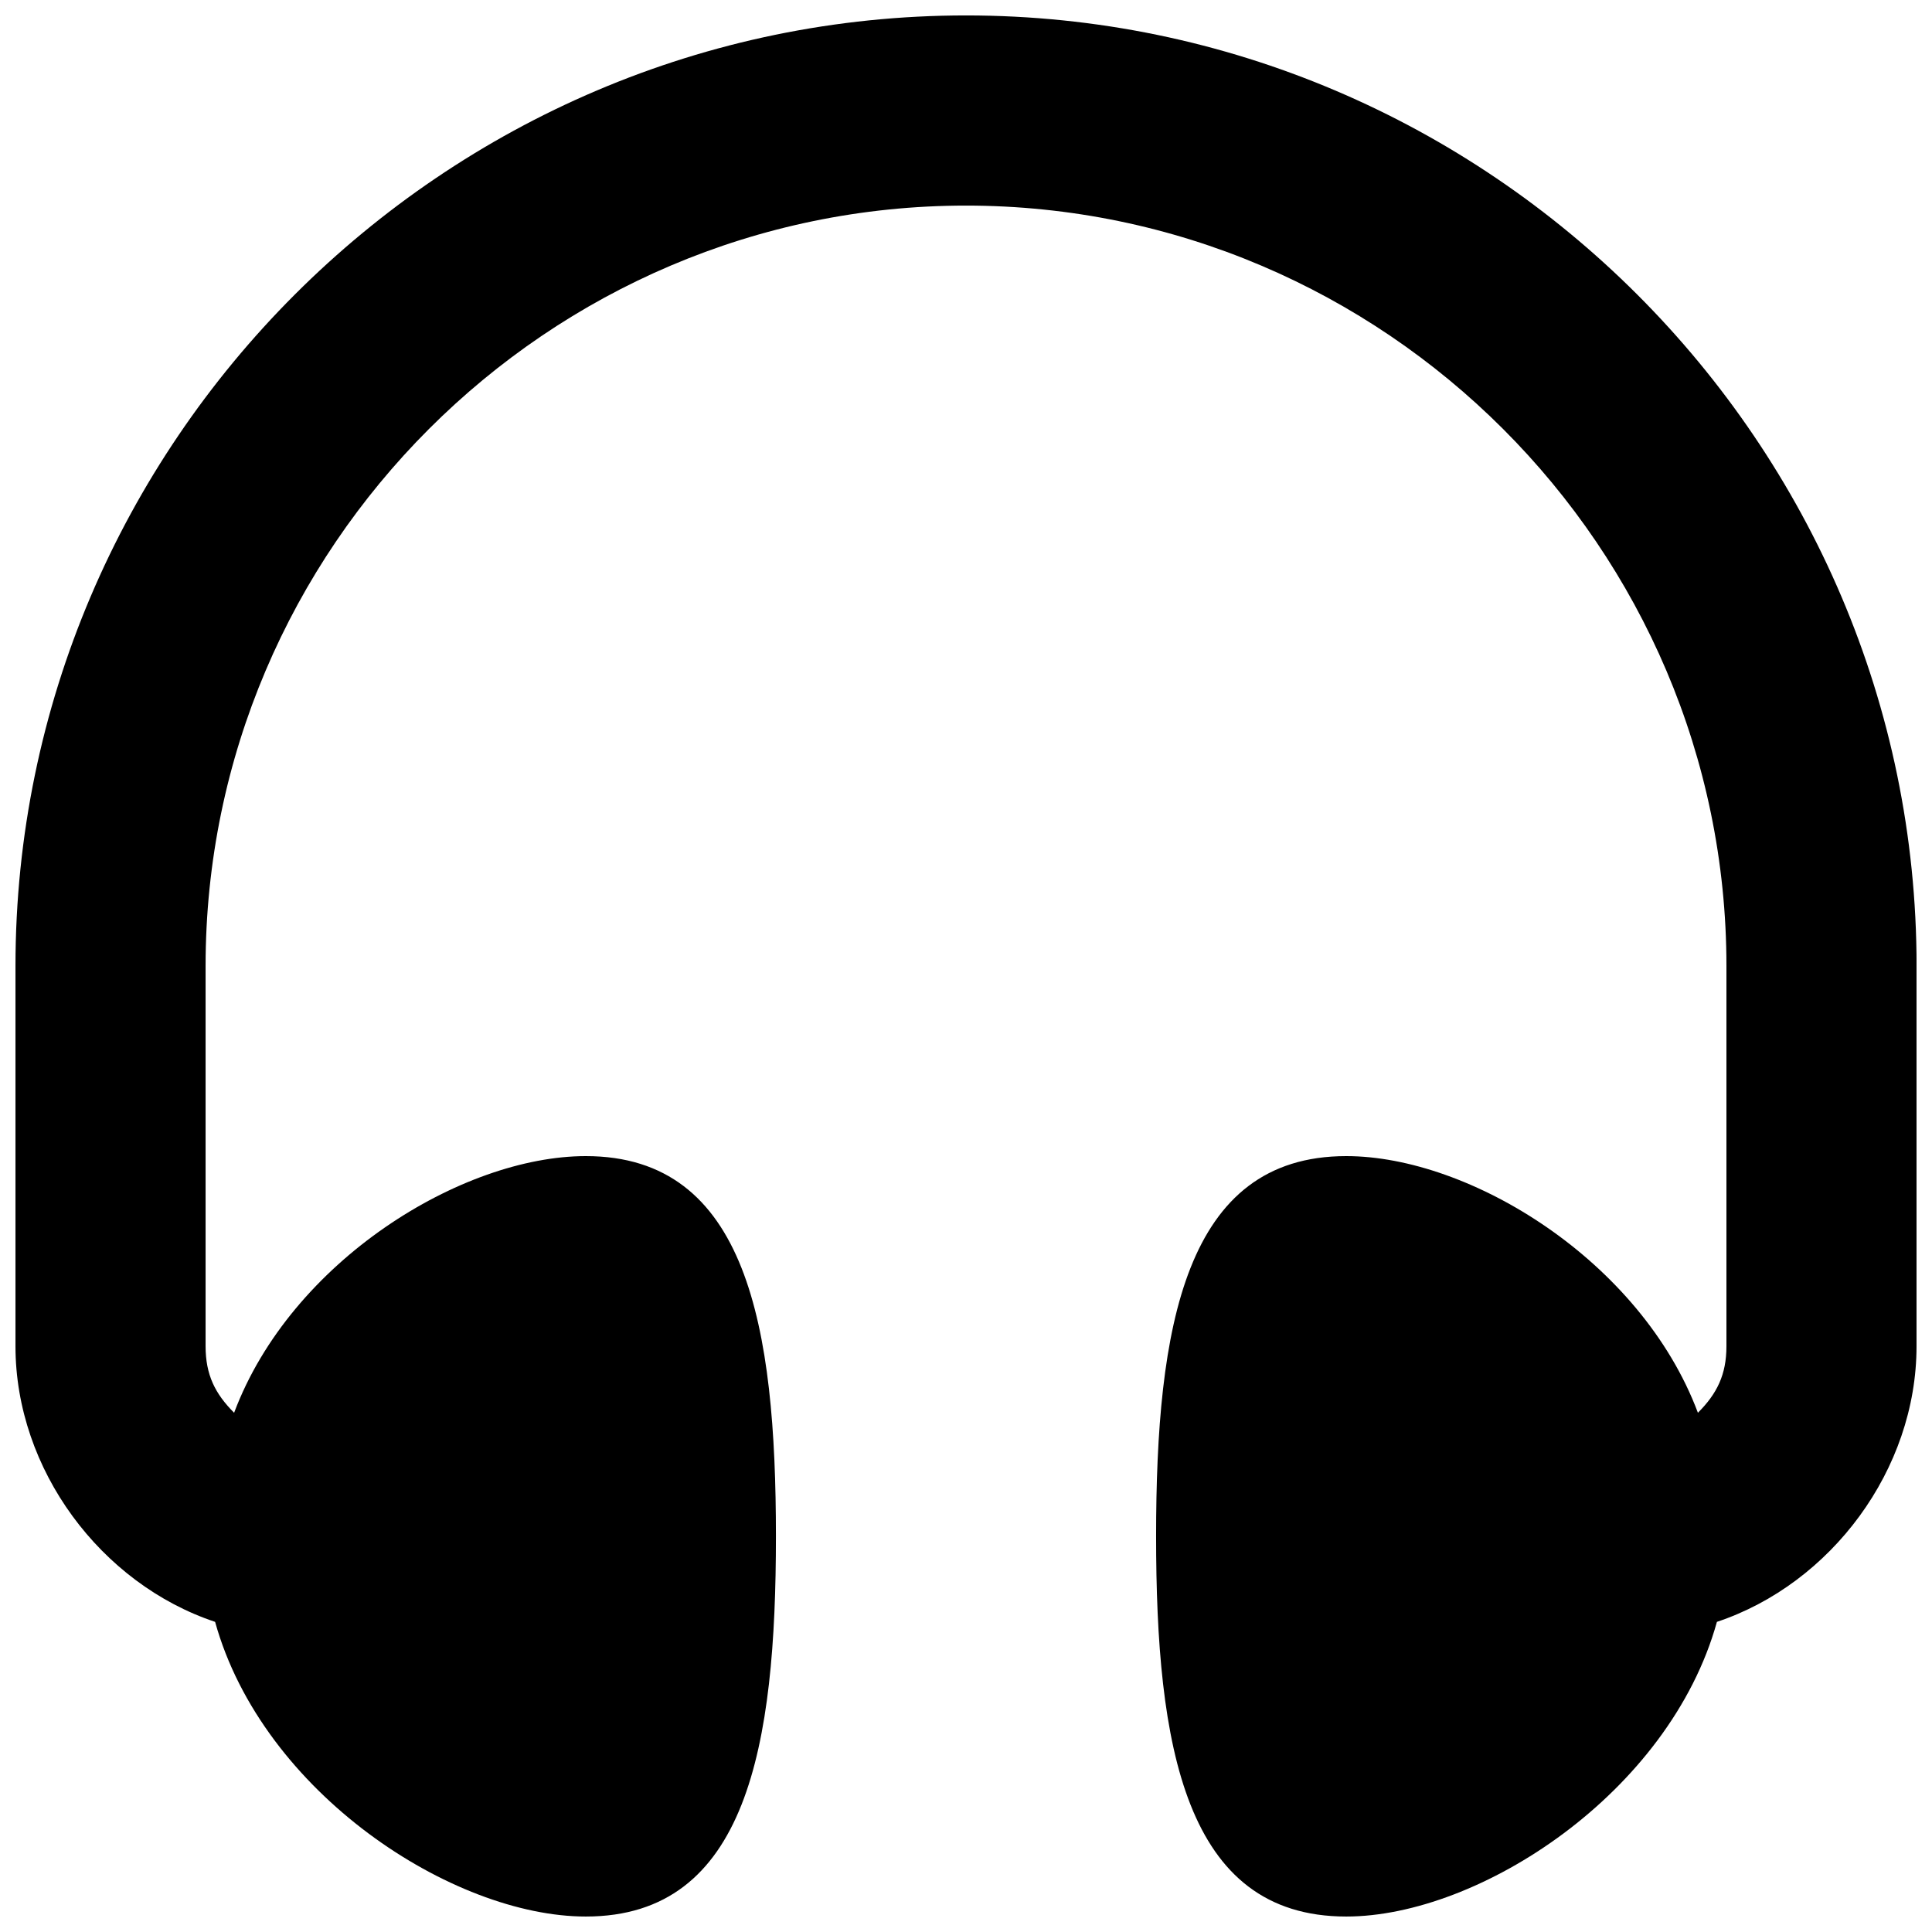 <?xml version="1.0" encoding="UTF-8"?>
<!-- Uploaded to: SVG Repo, www.svgrepo.com, Generator: SVG Repo Mixer Tools -->
<svg width="800px" height="800px" version="1.1" viewBox="144 144 512 512" xmlns="http://www.w3.org/2000/svg">
 <defs>
  <clipPath id="a">
   <path d="m148.09 148.09h503.81v503.81h-503.81z"/>
  </clipPath>
 </defs>
 <g clip-path="url(#a)">
  <path d="m651.9 400v100.76c0 32.746-22.672 62.977-52.898 73.051-12.598 45.344-62.977 78.09-98.242 78.09-42.824 0-50.383-45.344-50.383-100.76s7.559-100.76 50.383-100.76c32.746 0 78.09 27.711 93.203 68.016 5.039-5.039 7.559-10.078 7.559-17.633v-100.76c0-110.84-90.688-201.52-201.52-201.52-110.84 0-201.52 90.688-201.52 201.52v100.76c0 7.559 2.519 12.594 7.559 17.633 15.109-40.305 60.453-68.016 93.203-68.016 42.824 0 50.383 45.344 50.383 100.76s-7.559 100.76-50.383 100.76c-35.266 0-85.648-32.746-98.242-78.09-30.23-10.074-52.902-40.305-52.902-73.051v-100.76c0-138.55 113.36-251.91 251.91-251.91 138.55 0 251.9 113.36 251.9 251.91z"/>
 </g>
</svg>
